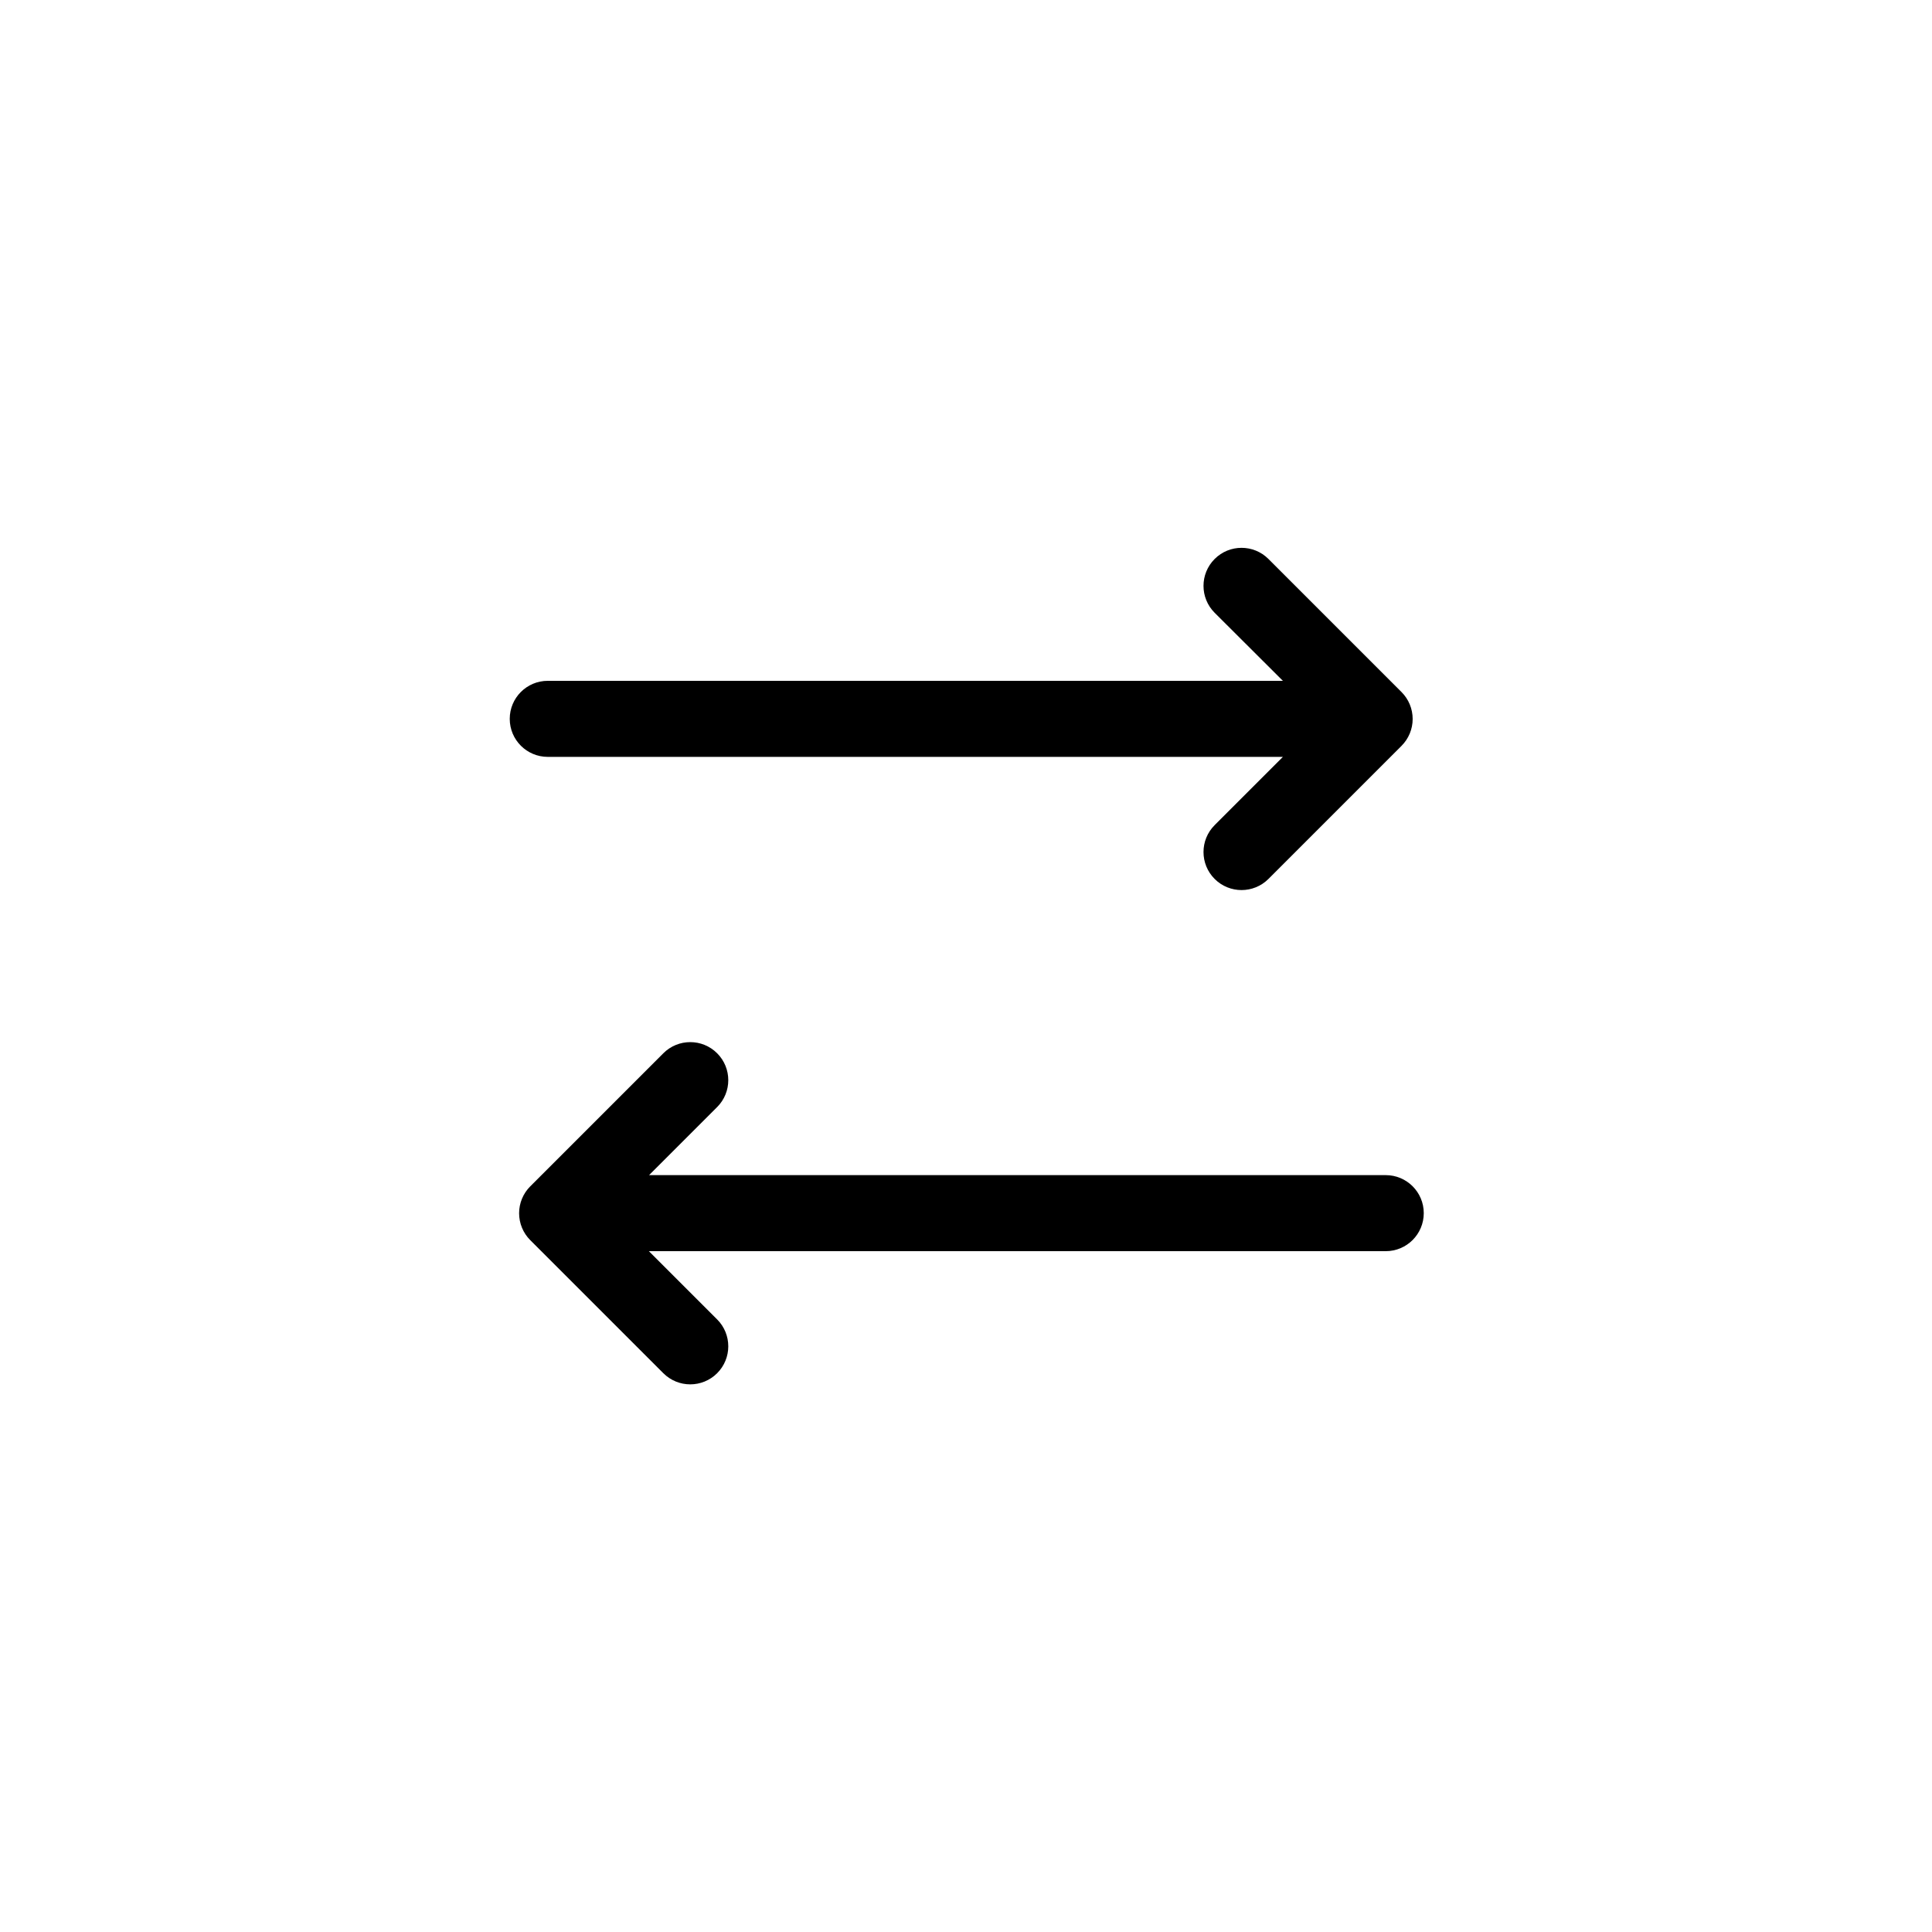 <?xml version="1.0" encoding="UTF-8"?>
<!-- Uploaded to: SVG Repo, www.svgrepo.com, Generator: SVG Repo Mixer Tools -->
<svg fill="#000000" width="800px" height="800px" version="1.1" viewBox="144 144 512 512" xmlns="http://www.w3.org/2000/svg">
 <g>
  <path d="m289.16 344.58h194.82l-18.086 18.086v0.004c-3.938 3.934-3.938 10.32 0 14.258 3.934 3.934 10.32 3.934 14.258 0l35.266-35.266v-0.004c1.891-1.891 2.953-4.453 2.953-7.129 0-2.672-1.062-5.238-2.953-7.129l-35.266-35.266c-3.938-3.938-10.324-3.938-14.258 0-3.938 3.938-3.938 10.32 0 14.258l18.086 18.035h-194.82c-5.566 0-10.074 4.512-10.074 10.078 0 5.562 4.508 10.074 10.074 10.074z"/>
  <path d="m511.24 455.42h-195.23l18.035-18.035h0.004c3.938-3.938 3.938-10.32 0-14.258s-10.32-3.938-14.258 0l-35.266 35.266h-0.004c-1.891 1.891-2.953 4.453-2.953 7.129 0 2.672 1.062 5.238 2.953 7.129l35.266 35.266h0.004c3.938 3.938 10.32 3.938 14.258 0s3.938-10.32 0-14.258l-18.086-18.086h195.27c5.566 0 10.078-4.512 10.078-10.078 0-5.562-4.512-10.074-10.078-10.074z"/>
 </g>
</svg>